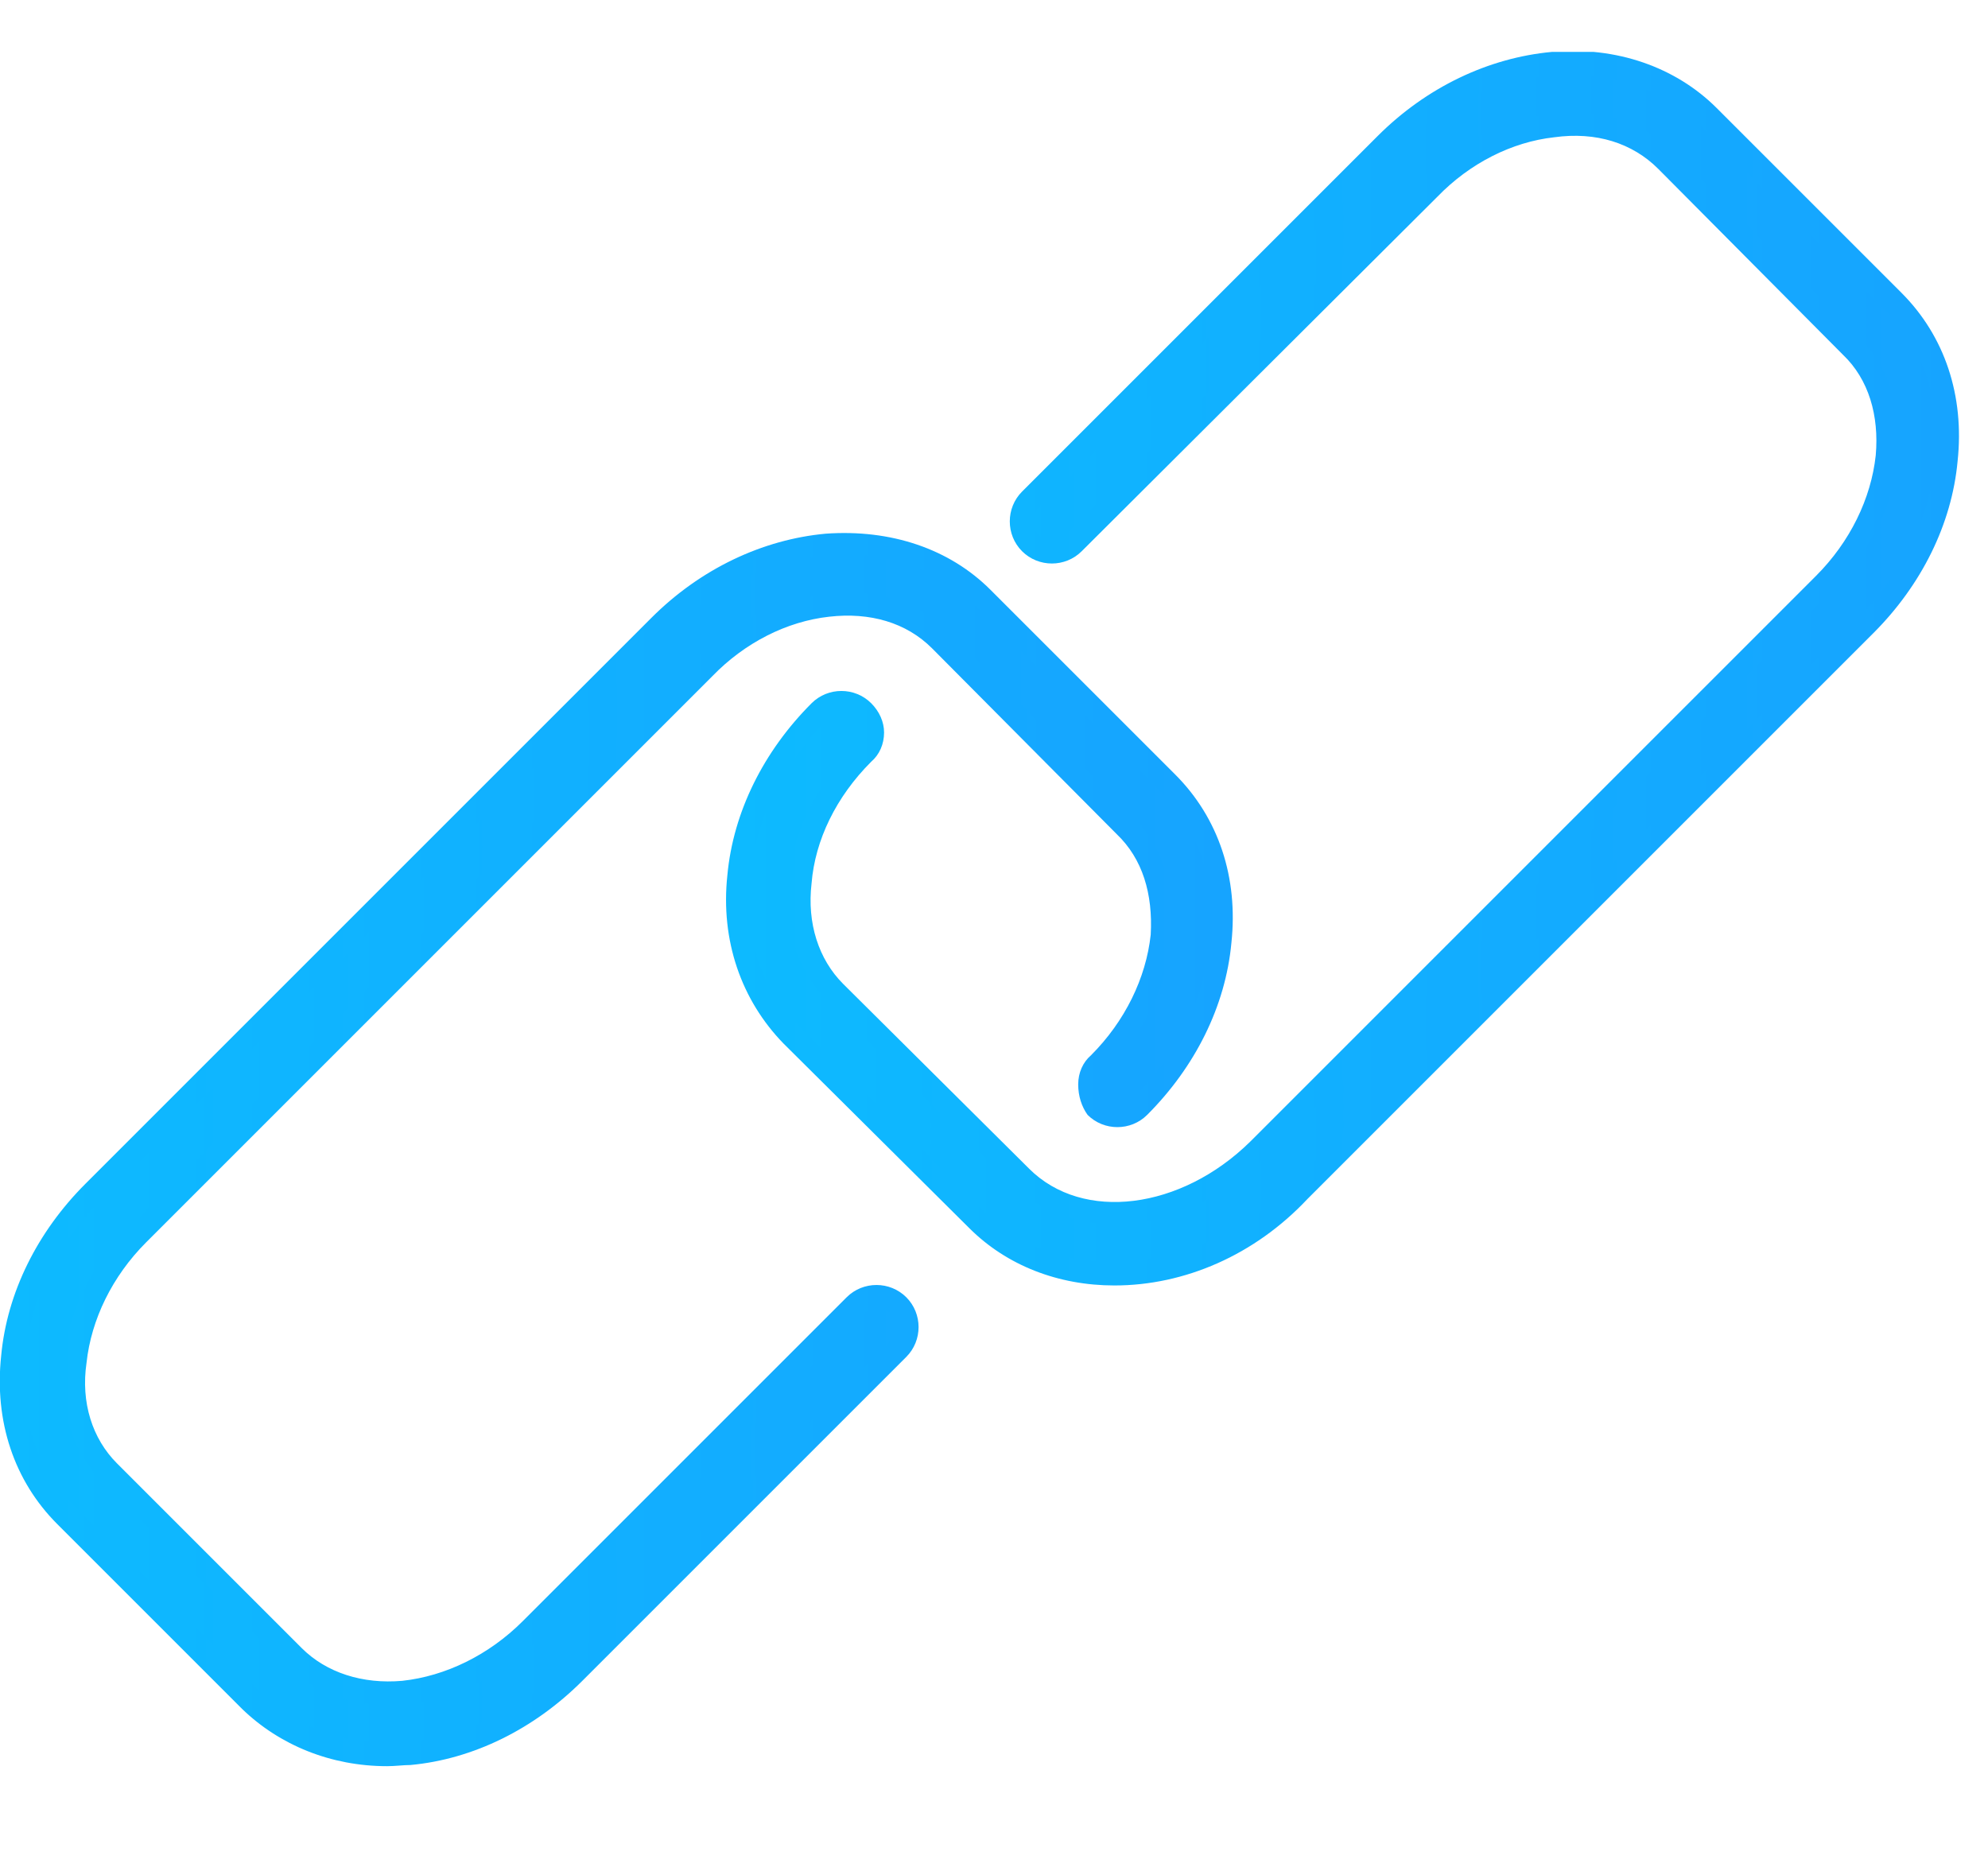 <svg xmlns="http://www.w3.org/2000/svg" width="17" height="16" viewBox="0 0 17 16" fill="none"><g clip-path="url(#clip0_3035_8985)"><path d="M3.31 15.004C2.85 15.004 2.44 14.844 2.14 14.534L0.56 12.954C0.21 12.604 0.05 12.124 0.1 11.594C0.15 11.084 0.39 10.584 0.79 10.184L5.64 5.344C6.47 4.514 7.71 4.414 8.41 5.114L9.99 6.694C10.34 7.044 10.5 7.524 10.45 8.054C10.4 8.564 10.16 9.064 9.76 9.464C9.66 9.564 9.49 9.564 9.39 9.464C9.29 9.364 9.29 9.194 9.39 9.094C9.7 8.784 9.89 8.394 9.93 8.004C9.97 7.634 9.86 7.294 9.63 7.064L8.04 5.474C7.55 4.984 6.64 5.084 6.01 5.704L1.17 10.544C0.86 10.854 0.67 11.244 0.63 11.634C0.59 12.004 0.7 12.344 0.93 12.574L2.51 14.154C2.74 14.384 3.08 14.494 3.45 14.454C3.84 14.414 4.23 14.224 4.54 13.914L7.31 11.144C7.41 11.044 7.58 11.044 7.68 11.144C7.78 11.244 7.78 11.414 7.68 11.514L4.91 14.284C4.52 14.674 4.02 14.924 3.5 14.974C3.44 15.004 3.38 15.004 3.31 15.004Z" fill="url(#paint0_linear_3035_8985)"></path><path d="M3.31 15.104C2.83 15.104 2.39 14.924 2.07 14.614L0.49 13.034C0.12 12.664 -0.05 12.154 0.01 11.594C0.06 11.054 0.32 10.534 0.73 10.124L5.57 5.284C5.99 4.864 6.52 4.614 7.06 4.564C7.62 4.524 8.12 4.694 8.47 5.044L10.05 6.624C10.42 6.994 10.59 7.504 10.53 8.064C10.48 8.604 10.22 9.124 9.81 9.534C9.67 9.674 9.44 9.674 9.3 9.534C9.25 9.464 9.22 9.374 9.22 9.274C9.22 9.174 9.26 9.084 9.33 9.024C9.62 8.734 9.8 8.364 9.84 7.994C9.86 7.644 9.77 7.344 9.55 7.134L7.97 5.544C7.75 5.324 7.44 5.234 7.09 5.274C6.73 5.314 6.37 5.494 6.09 5.784L1.25 10.624C0.96 10.914 0.78 11.284 0.74 11.654C0.69 11.994 0.79 12.304 1 12.514L2.58 14.094C2.79 14.304 3.1 14.404 3.44 14.374C3.81 14.334 4.18 14.154 4.47 13.864L7.24 11.094C7.38 10.954 7.61 10.954 7.75 11.094C7.89 11.234 7.89 11.464 7.75 11.604L4.98 14.374C4.57 14.784 4.05 15.044 3.51 15.094C3.45 15.094 3.38 15.104 3.31 15.104ZM7.24 4.744C7.19 4.744 7.13 4.744 7.08 4.754C6.58 4.794 6.1 5.024 5.71 5.414L0.87 10.254C0.49 10.634 0.26 11.114 0.21 11.604C0.16 12.104 0.31 12.564 0.64 12.884L2.22 14.464C2.55 14.794 2.99 14.944 3.5 14.894C3.99 14.844 4.47 14.614 4.85 14.234L7.62 11.464C7.68 11.404 7.68 11.294 7.62 11.234C7.56 11.174 7.45 11.174 7.39 11.234L4.62 14.004C4.3 14.324 3.89 14.534 3.47 14.574C3.07 14.614 2.7 14.494 2.45 14.244L0.87 12.664C0.62 12.414 0.5 12.044 0.54 11.644C0.58 11.224 0.78 10.824 1.11 10.494L5.94 5.644C6.26 5.324 6.66 5.124 7.06 5.084C7.48 5.024 7.85 5.144 8.11 5.404L9.69 6.984C9.94 7.234 10.06 7.604 10.02 8.004C9.99 8.424 9.78 8.834 9.46 9.154C9.43 9.184 9.41 9.234 9.41 9.274C9.41 9.314 9.43 9.354 9.46 9.394C9.52 9.454 9.63 9.454 9.69 9.394C10.07 9.014 10.3 8.534 10.35 8.044C10.4 7.544 10.25 7.084 9.92 6.764L8.34 5.174C8.06 4.894 7.67 4.744 7.24 4.744Z" fill="url(#paint1_linear_3035_8985)"></path><path d="M9.53 10.903C9.09 10.903 8.67 10.754 8.36 10.444L6.77 8.854C6.43 8.504 6.26 8.024 6.32 7.494C6.37 6.984 6.61 6.484 7.01 6.083C7.11 5.984 7.28 5.984 7.38 6.083C7.48 6.184 7.48 6.354 7.38 6.454C7.07 6.763 6.88 7.154 6.84 7.543C6.8 7.913 6.91 8.254 7.14 8.483L8.72 10.063C9.21 10.553 10.13 10.454 10.75 9.834L15.59 4.994C15.9 4.684 16.09 4.293 16.13 3.904C16.17 3.534 16.06 3.193 15.83 2.963L14.25 1.383C13.76 0.893 12.84 0.993 12.22 1.613L9.18 4.644C9.08 4.744 8.91 4.744 8.81 4.644C8.71 4.543 8.71 4.373 8.81 4.274L11.85 1.234C12.68 0.403 13.92 0.303 14.62 1.004L16.2 2.583C16.55 2.933 16.71 3.413 16.66 3.943C16.61 4.454 16.37 4.954 15.97 5.354L11.13 10.194C10.67 10.664 10.08 10.903 9.53 10.903Z" fill="url(#paint2_linear_3035_8985)"></path><path d="M9.53 10.993C9.05 10.993 8.61 10.823 8.29 10.504L6.7 8.924C6.34 8.554 6.16 8.044 6.22 7.484C6.27 6.944 6.53 6.424 6.94 6.014C7.08 5.874 7.31 5.874 7.45 6.014C7.52 6.084 7.56 6.174 7.56 6.264C7.56 6.364 7.52 6.454 7.45 6.514C7.15 6.814 6.97 7.184 6.94 7.554C6.9 7.894 7 8.204 7.21 8.414L8.8 9.994C9.26 10.454 10.1 10.344 10.69 9.764L15.53 4.924C15.82 4.634 16 4.264 16.04 3.894C16.07 3.554 15.98 3.244 15.76 3.034L14.18 1.444C13.96 1.224 13.65 1.124 13.29 1.174C12.93 1.214 12.57 1.394 12.29 1.684L9.25 4.714C9.11 4.854 8.88 4.854 8.74 4.714C8.6 4.574 8.6 4.344 8.74 4.204L11.78 1.164C12.2 0.744 12.73 0.494 13.27 0.444C13.82 0.394 14.33 0.574 14.68 0.924L16.26 2.504C16.63 2.874 16.8 3.384 16.74 3.944C16.69 4.484 16.43 5.004 16.02 5.414L11.18 10.254C10.73 10.733 10.13 10.993 9.53 10.993ZM7.19 6.104C7.15 6.104 7.11 6.124 7.07 6.154C6.7 6.534 6.46 7.014 6.41 7.504C6.36 8.004 6.51 8.464 6.84 8.784L8.42 10.364C8.7 10.643 9.09 10.793 9.52 10.793C10.07 10.793 10.62 10.553 11.05 10.123L15.89 5.284C16.27 4.904 16.5 4.424 16.55 3.934C16.6 3.434 16.45 2.974 16.12 2.654L14.54 1.074C14.22 0.754 13.78 0.604 13.28 0.644C12.78 0.684 12.29 0.924 11.91 1.304L8.88 4.344C8.82 4.404 8.82 4.514 8.88 4.574C8.94 4.634 9.05 4.634 9.11 4.574L12.15 1.534C12.47 1.214 12.87 1.014 13.27 0.974C13.68 0.924 14.06 1.044 14.32 1.304L15.9 2.884C16.15 3.134 16.27 3.504 16.23 3.904C16.19 4.324 15.99 4.724 15.66 5.054L10.82 9.894C10.16 10.553 9.19 10.664 8.65 10.123L7.07 8.554C6.82 8.294 6.7 7.934 6.74 7.534C6.78 7.114 6.98 6.714 7.31 6.384C7.34 6.354 7.36 6.314 7.36 6.264C7.36 6.224 7.34 6.184 7.31 6.144C7.28 6.124 7.23 6.104 7.19 6.104Z" fill="url(#paint3_linear_3035_8985)"></path></g><defs><linearGradient id="paint0_linear_3035_8985" x1="0.091" y1="9.914" x2="10.459" y2="9.914" gradientUnits="userSpaceOnUse"><stop stop-color="#0DBAFF"></stop><stop offset="1" stop-color="#16A4FF"></stop></linearGradient><linearGradient id="paint1_linear_3035_8985" x1="-0.002" y1="9.92" x2="10.542" y2="9.92" gradientUnits="userSpaceOnUse"><stop stop-color="#0DBAFF"></stop><stop offset="1" stop-color="#16A4FF"></stop></linearGradient><linearGradient id="paint2_linear_3035_8985" x1="6.308" y1="5.809" x2="16.669" y2="5.809" gradientUnits="userSpaceOnUse"><stop stop-color="#0DBAFF"></stop><stop offset="1" stop-color="#16A4FF"></stop></linearGradient><linearGradient id="paint3_linear_3035_8985" x1="6.209" y1="5.804" x2="16.752" y2="5.804" gradientUnits="userSpaceOnUse"><stop stop-color="#0DBAFF"></stop><stop offset="1" stop-color="#16A4FF"></stop></linearGradient><clipPath id="clip0_3035_8985"><rect width="16.77" height="14.66" fill="white" transform="translate(0 0.444)"></rect></clipPath></defs></svg>